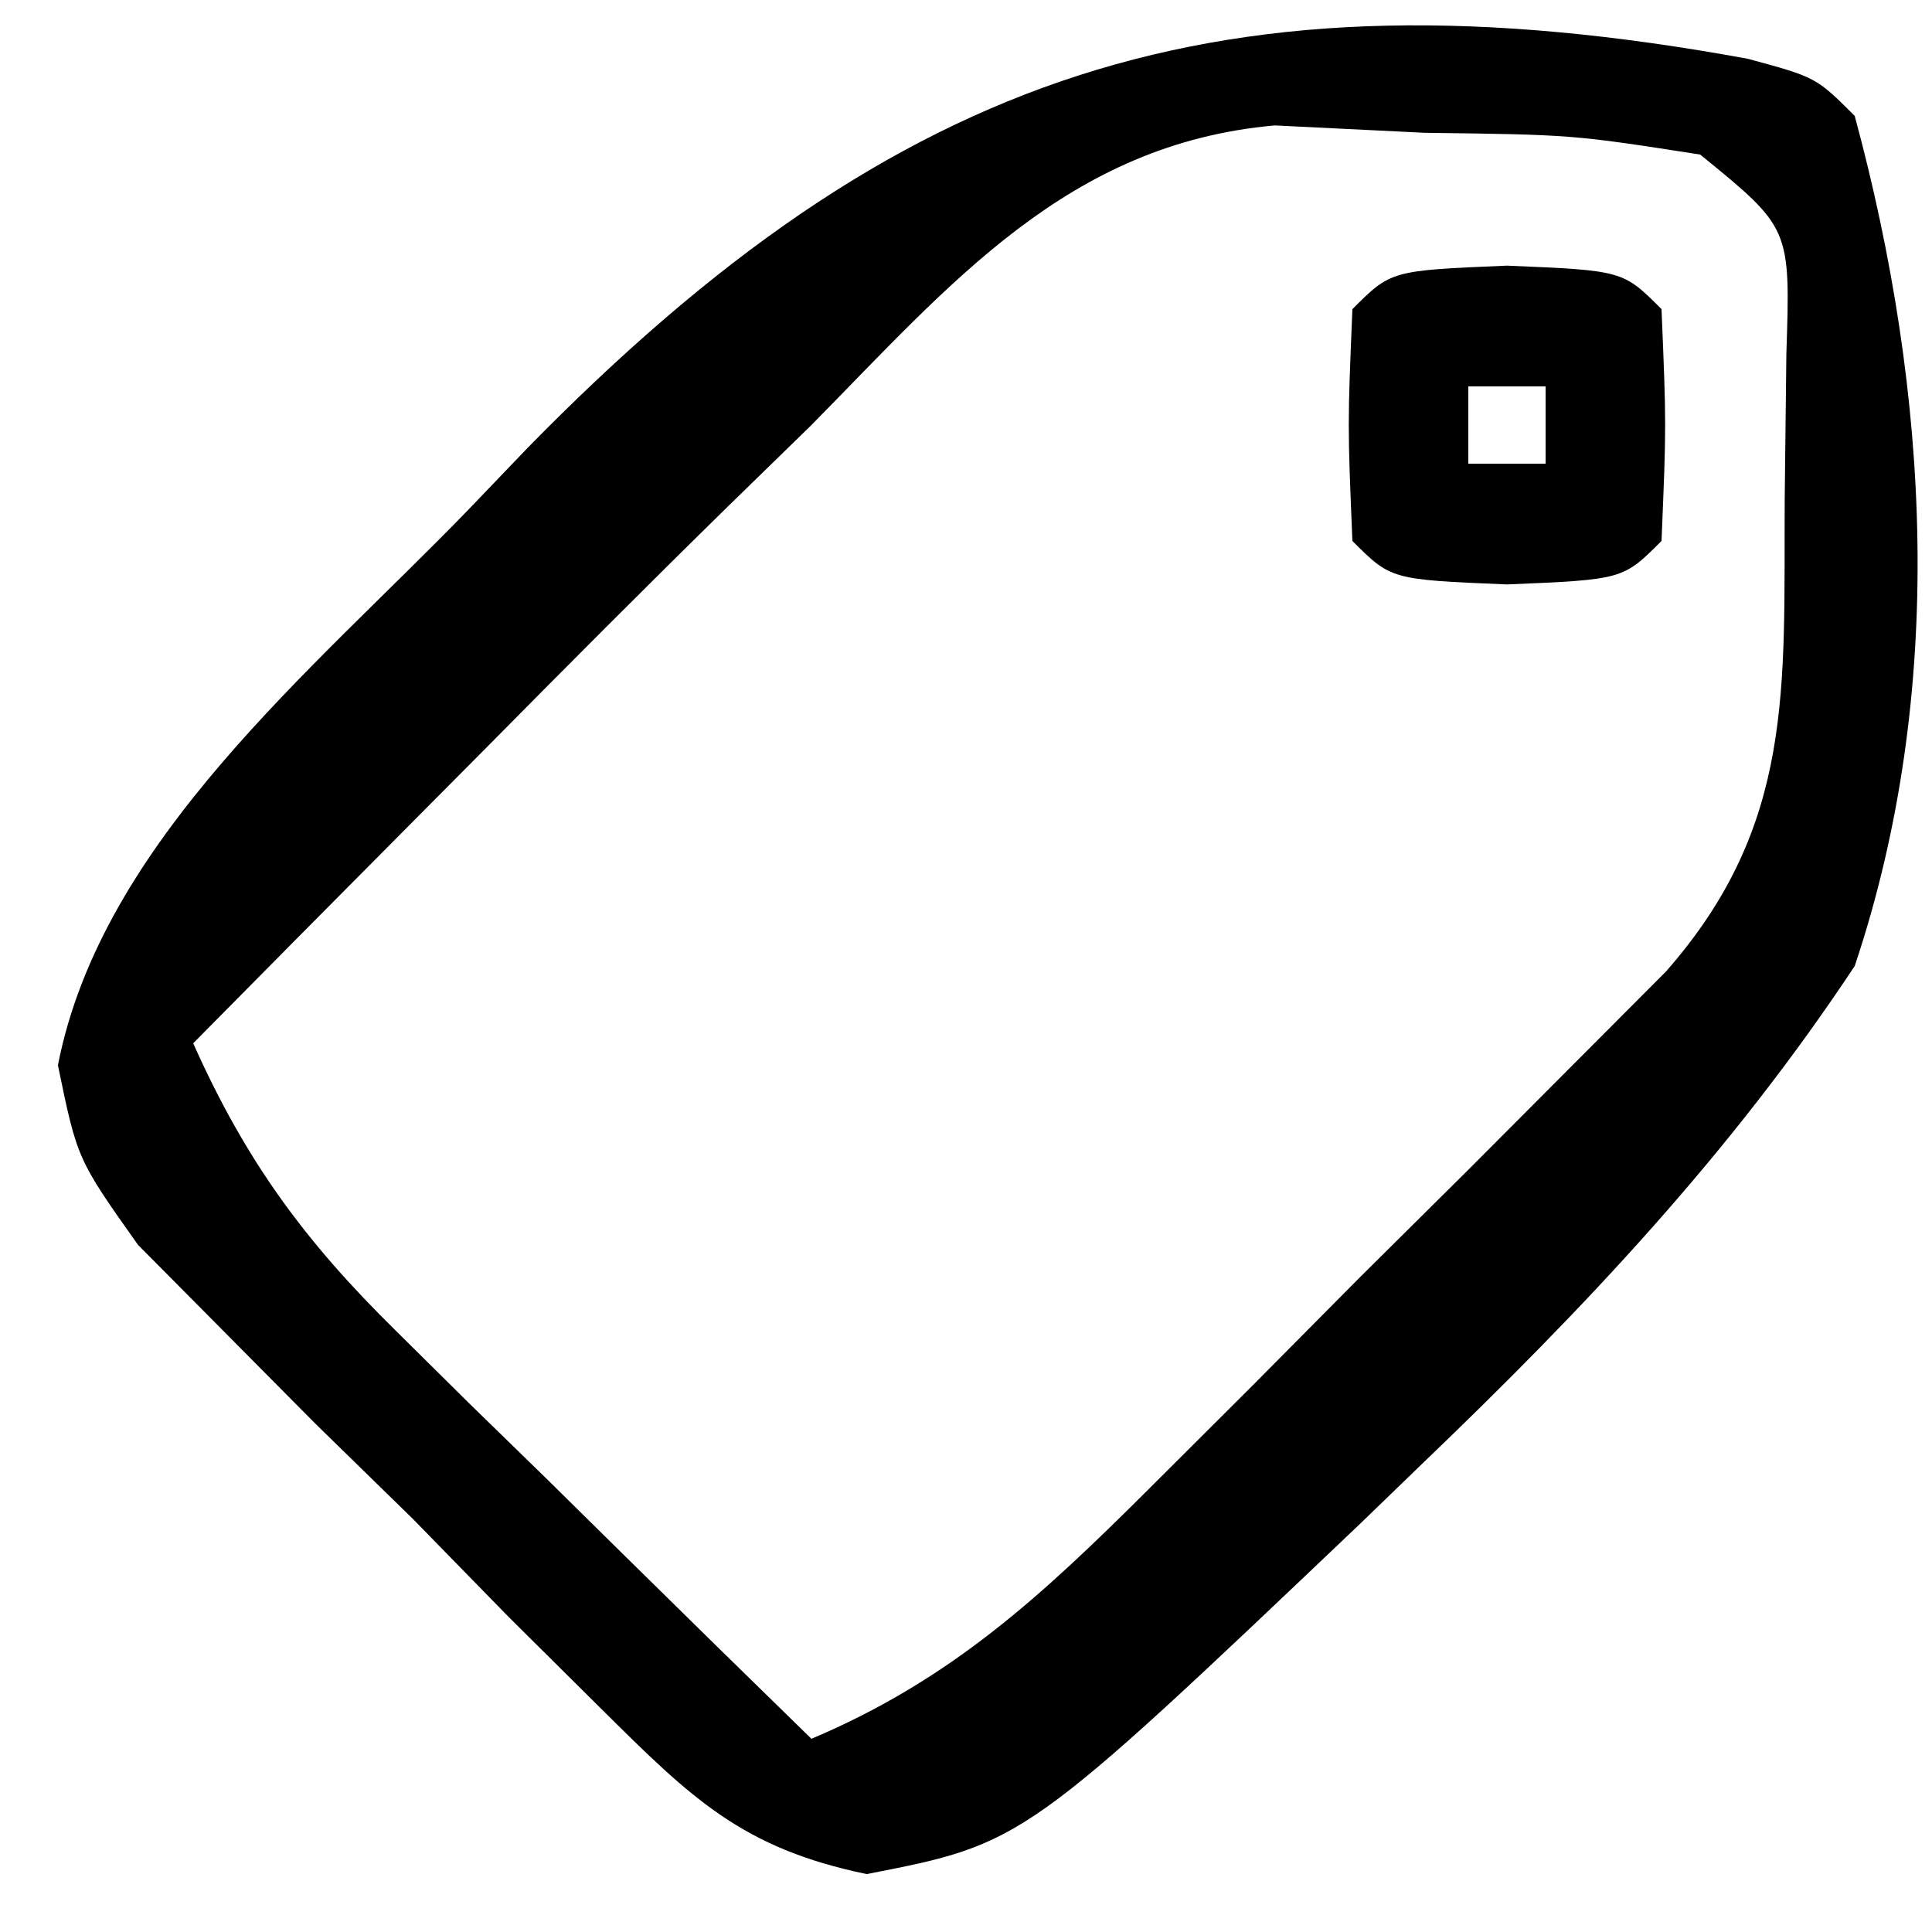 <?xml version="1.0" encoding="UTF-8"?>
<svg version="1.1" xmlns="http://www.w3.org/2000/svg" width="50" height="50">
<path d="M0 0 C1.768 0.479 1.768 0.479 2.768 1.479 C4.716 8.677 5.149 16.375 2.768 23.479 C-0.443 28.329 -4.23 32.34 -8.419 36.354 C-8.948 36.865 -9.477 37.376 -10.021 37.903 C-18.728 46.185 -18.728 46.185 -22.8 46.98 C-26.019 46.316 -27.333 45.024 -29.658 42.717 C-30.454 41.927 -31.25 41.138 -32.07 40.324 C-32.886 39.488 -33.703 38.652 -34.544 37.791 C-35.38 36.974 -36.216 36.158 -37.078 35.316 C-37.867 34.52 -38.657 33.724 -39.47 32.904 C-40.192 32.176 -40.915 31.448 -41.659 30.698 C-43.232 28.479 -43.232 28.479 -43.733 26.047 C-42.6 20.242 -37.123 15.819 -33.107 11.666 C-32.597 11.134 -32.088 10.603 -31.563 10.055 C-21.992 0.29 -13.641 -2.5 0 0 Z M-24.232 9.479 C-24.935 10.163 -25.637 10.848 -26.361 11.554 C-28.506 13.655 -30.622 15.781 -32.732 17.916 C-33.459 18.648 -34.186 19.379 -34.935 20.133 C-36.703 21.912 -38.469 23.694 -40.232 25.479 C-38.874 28.522 -37.347 30.602 -34.974 32.932 C-34.349 33.55 -33.724 34.169 -33.08 34.807 C-32.429 35.441 -31.778 36.075 -31.107 36.729 C-30.448 37.378 -29.79 38.028 -29.111 38.697 C-27.489 40.296 -25.863 41.889 -24.232 43.479 C-20.609 41.946 -18.274 39.778 -15.501 37.014 C-14.617 36.131 -13.732 35.249 -12.82 34.34 C-11.904 33.416 -10.988 32.493 -10.044 31.541 C-8.653 30.161 -8.653 30.161 -7.234 28.754 C-6.353 27.87 -5.472 26.987 -4.564 26.076 C-3.757 25.267 -2.95 24.457 -2.118 23.623 C1.219 19.829 0.93 16.287 0.956 11.416 C0.97 10.167 0.984 8.918 0.999 7.631 C1.106 4.381 1.106 4.381 -1.232 2.479 C-4.539 1.964 -4.539 1.964 -8.357 1.916 C-10.279 1.821 -10.279 1.821 -12.24 1.725 C-17.597 2.201 -20.617 5.811 -24.232 9.479 Z " fill="#000000" transform="translate(45.232,1.521)"/>
<path d="M0 0 C3 0.125 3 0.125 4 1.125 C4.125 4.125 4.125 4.125 4 7.125 C3 8.125 3 8.125 0 8.25 C-3 8.125 -3 8.125 -4 7.125 C-4.125 4.125 -4.125 4.125 -4 1.125 C-3 0.125 -3 0.125 0 0 Z M-1 3.125 C-1 3.785 -1 4.445 -1 5.125 C-0.34 5.125 0.32 5.125 1 5.125 C1 4.465 1 3.805 1 3.125 C0.34 3.125 -0.32 3.125 -1 3.125 Z " fill="#000000" transform="translate(39,6.875)"/>
</svg>
